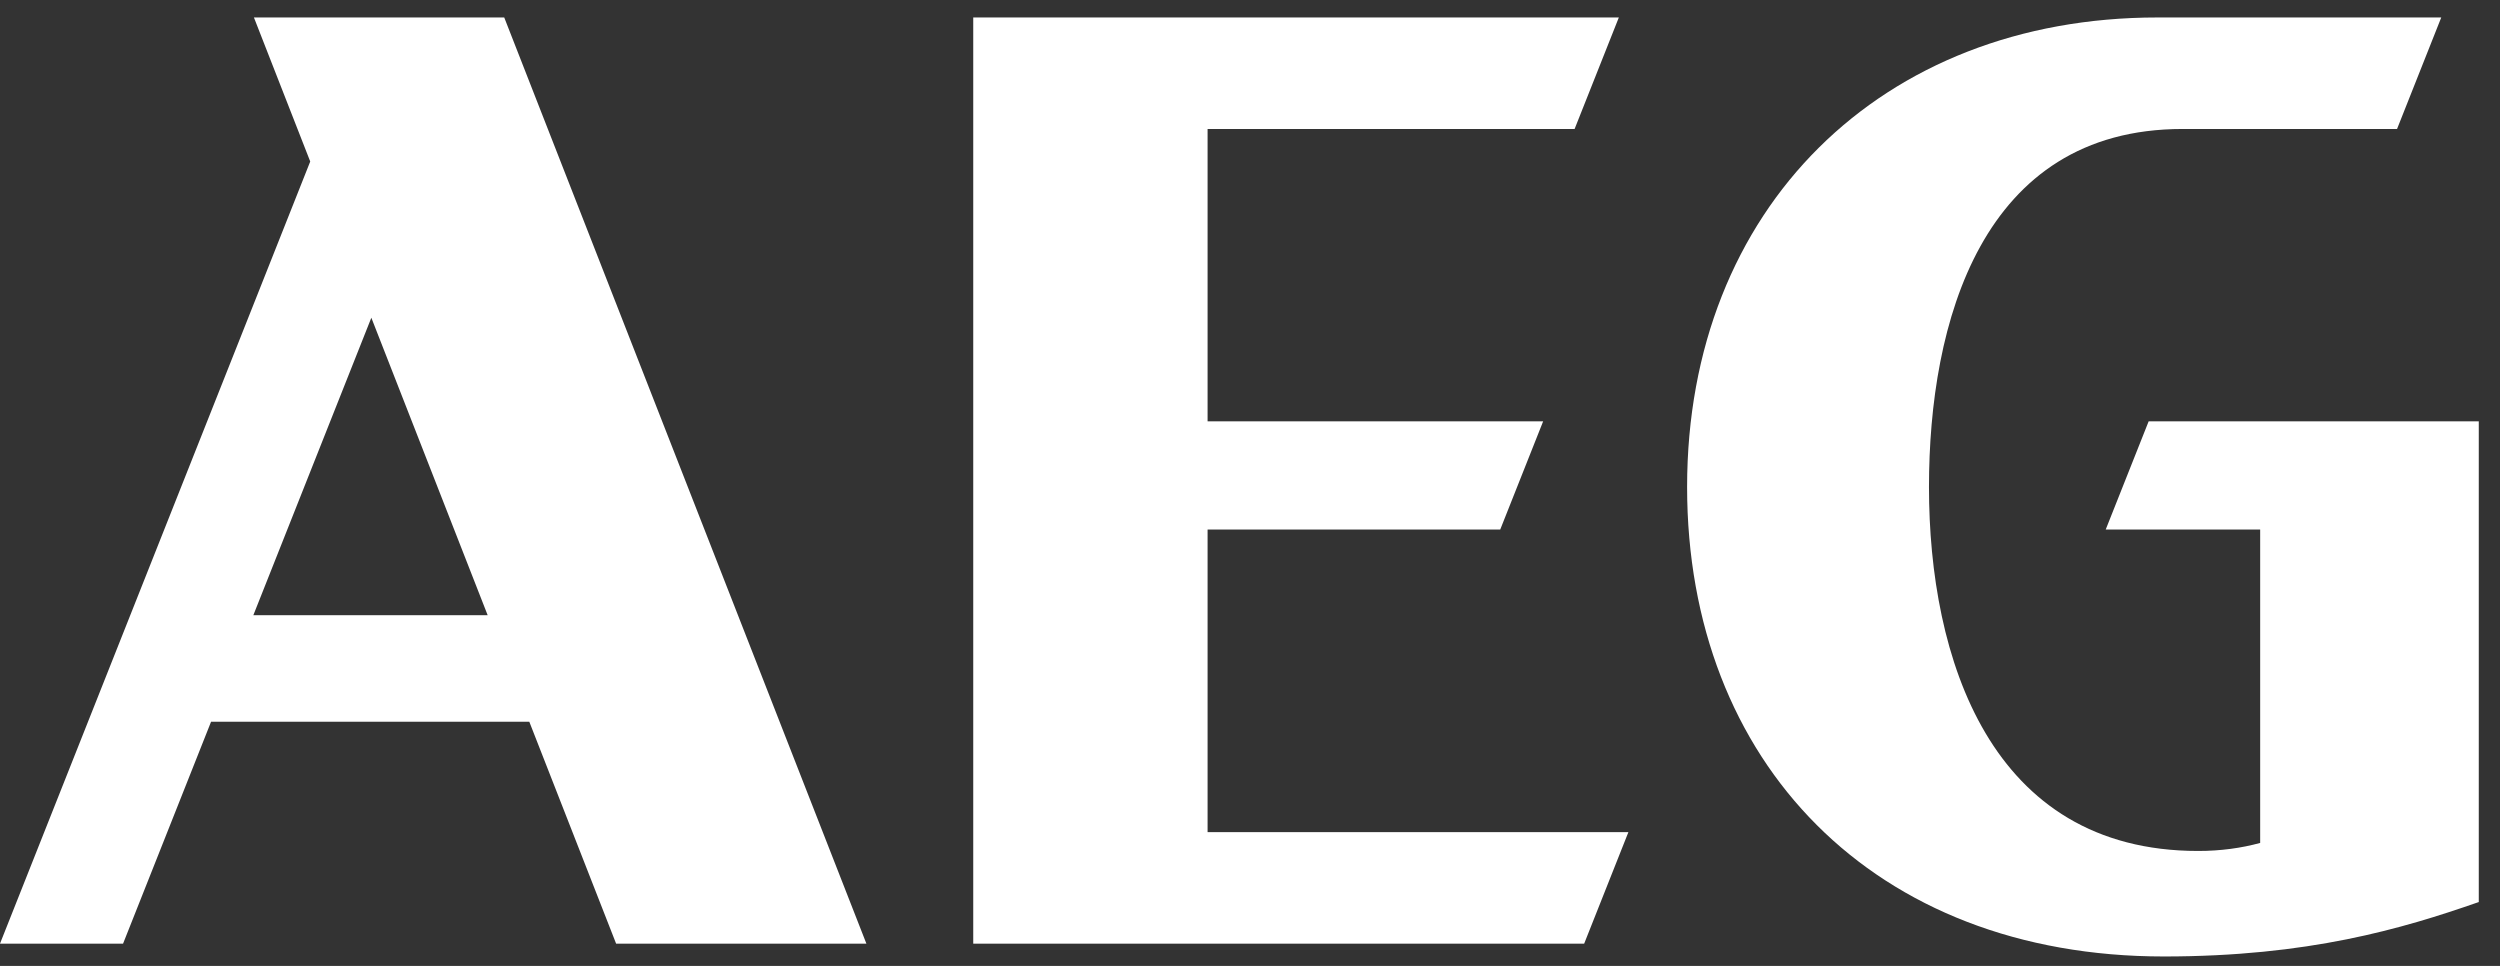 <?xml version="1.0" encoding="UTF-8"?>
<svg width="88px" height="34px" viewBox="0 0 88 34" version="1.1" xmlns="http://www.w3.org/2000/svg" xmlns:xlink="http://www.w3.org/1999/xlink">
    <rect x="0" y="0" width="88" height="34" fill="#333333" stroke="none"/>
    <!-- Generator: sketchtool 49.3 (51167) - http://www.bohemiancoding.com/sketch -->
    <title>EBDEA5AC-5C36-44DC-960C-5A6892588D57</title>
    <desc>Created with sketchtool.</desc>
    <defs></defs>
    <g id="Symbols" stroke="none" stroke-width="1" fill="none" fill-rule="evenodd">
        <g id="header" transform="translate(-68, -66)" fill="#FFFFFF" fill-rule="nonzero">
            <g id="aeg-seeklogo.com" transform="translate(68, 66)">
                <path d="M8.938,0.615 L10.92,5.685 L0,33.216 L4.332,33.216 L7.43,25.404 L18.631,25.404 L21.687,33.216 L30.497,33.216 L17.749,0.615 L8.938,0.615 Z M8.917,21.656 L13.071,11.184 L17.166,21.656 L8.917,21.656 Z" id="A"></path>
                <polygon id="E" points="42.507 14.83 42.507 4.54 55.426 4.54 56.983 0.615 34.258 0.615 34.258 33.216 55.763 33.216 57.32 29.29 42.507 29.29 42.507 18.64 52.808 18.64 54.319 14.83"></polygon>
                <path d="M74.121,18.64 L79.558,18.64 L79.558,29.671 C78.907,29.85 78.163,29.955 77.374,29.954 C70.045,29.954 67.9,23.156 67.9,17.142 C67.9,11.372 69.74,4.54 76.825,4.54 L84.376,4.54 L85.932,0.615 L75.939,0.615 C66.235,0.615 59.386,7.327 59.386,17.142 C59.386,26.836 65.964,33.668 76.166,33.668 C81.247,33.668 84.542,32.699 87.253,31.752 L87.253,14.83 L75.633,14.83 L74.121,18.64 Z" id="G"></path>
            </g>
        </g>
    </g>
</svg>